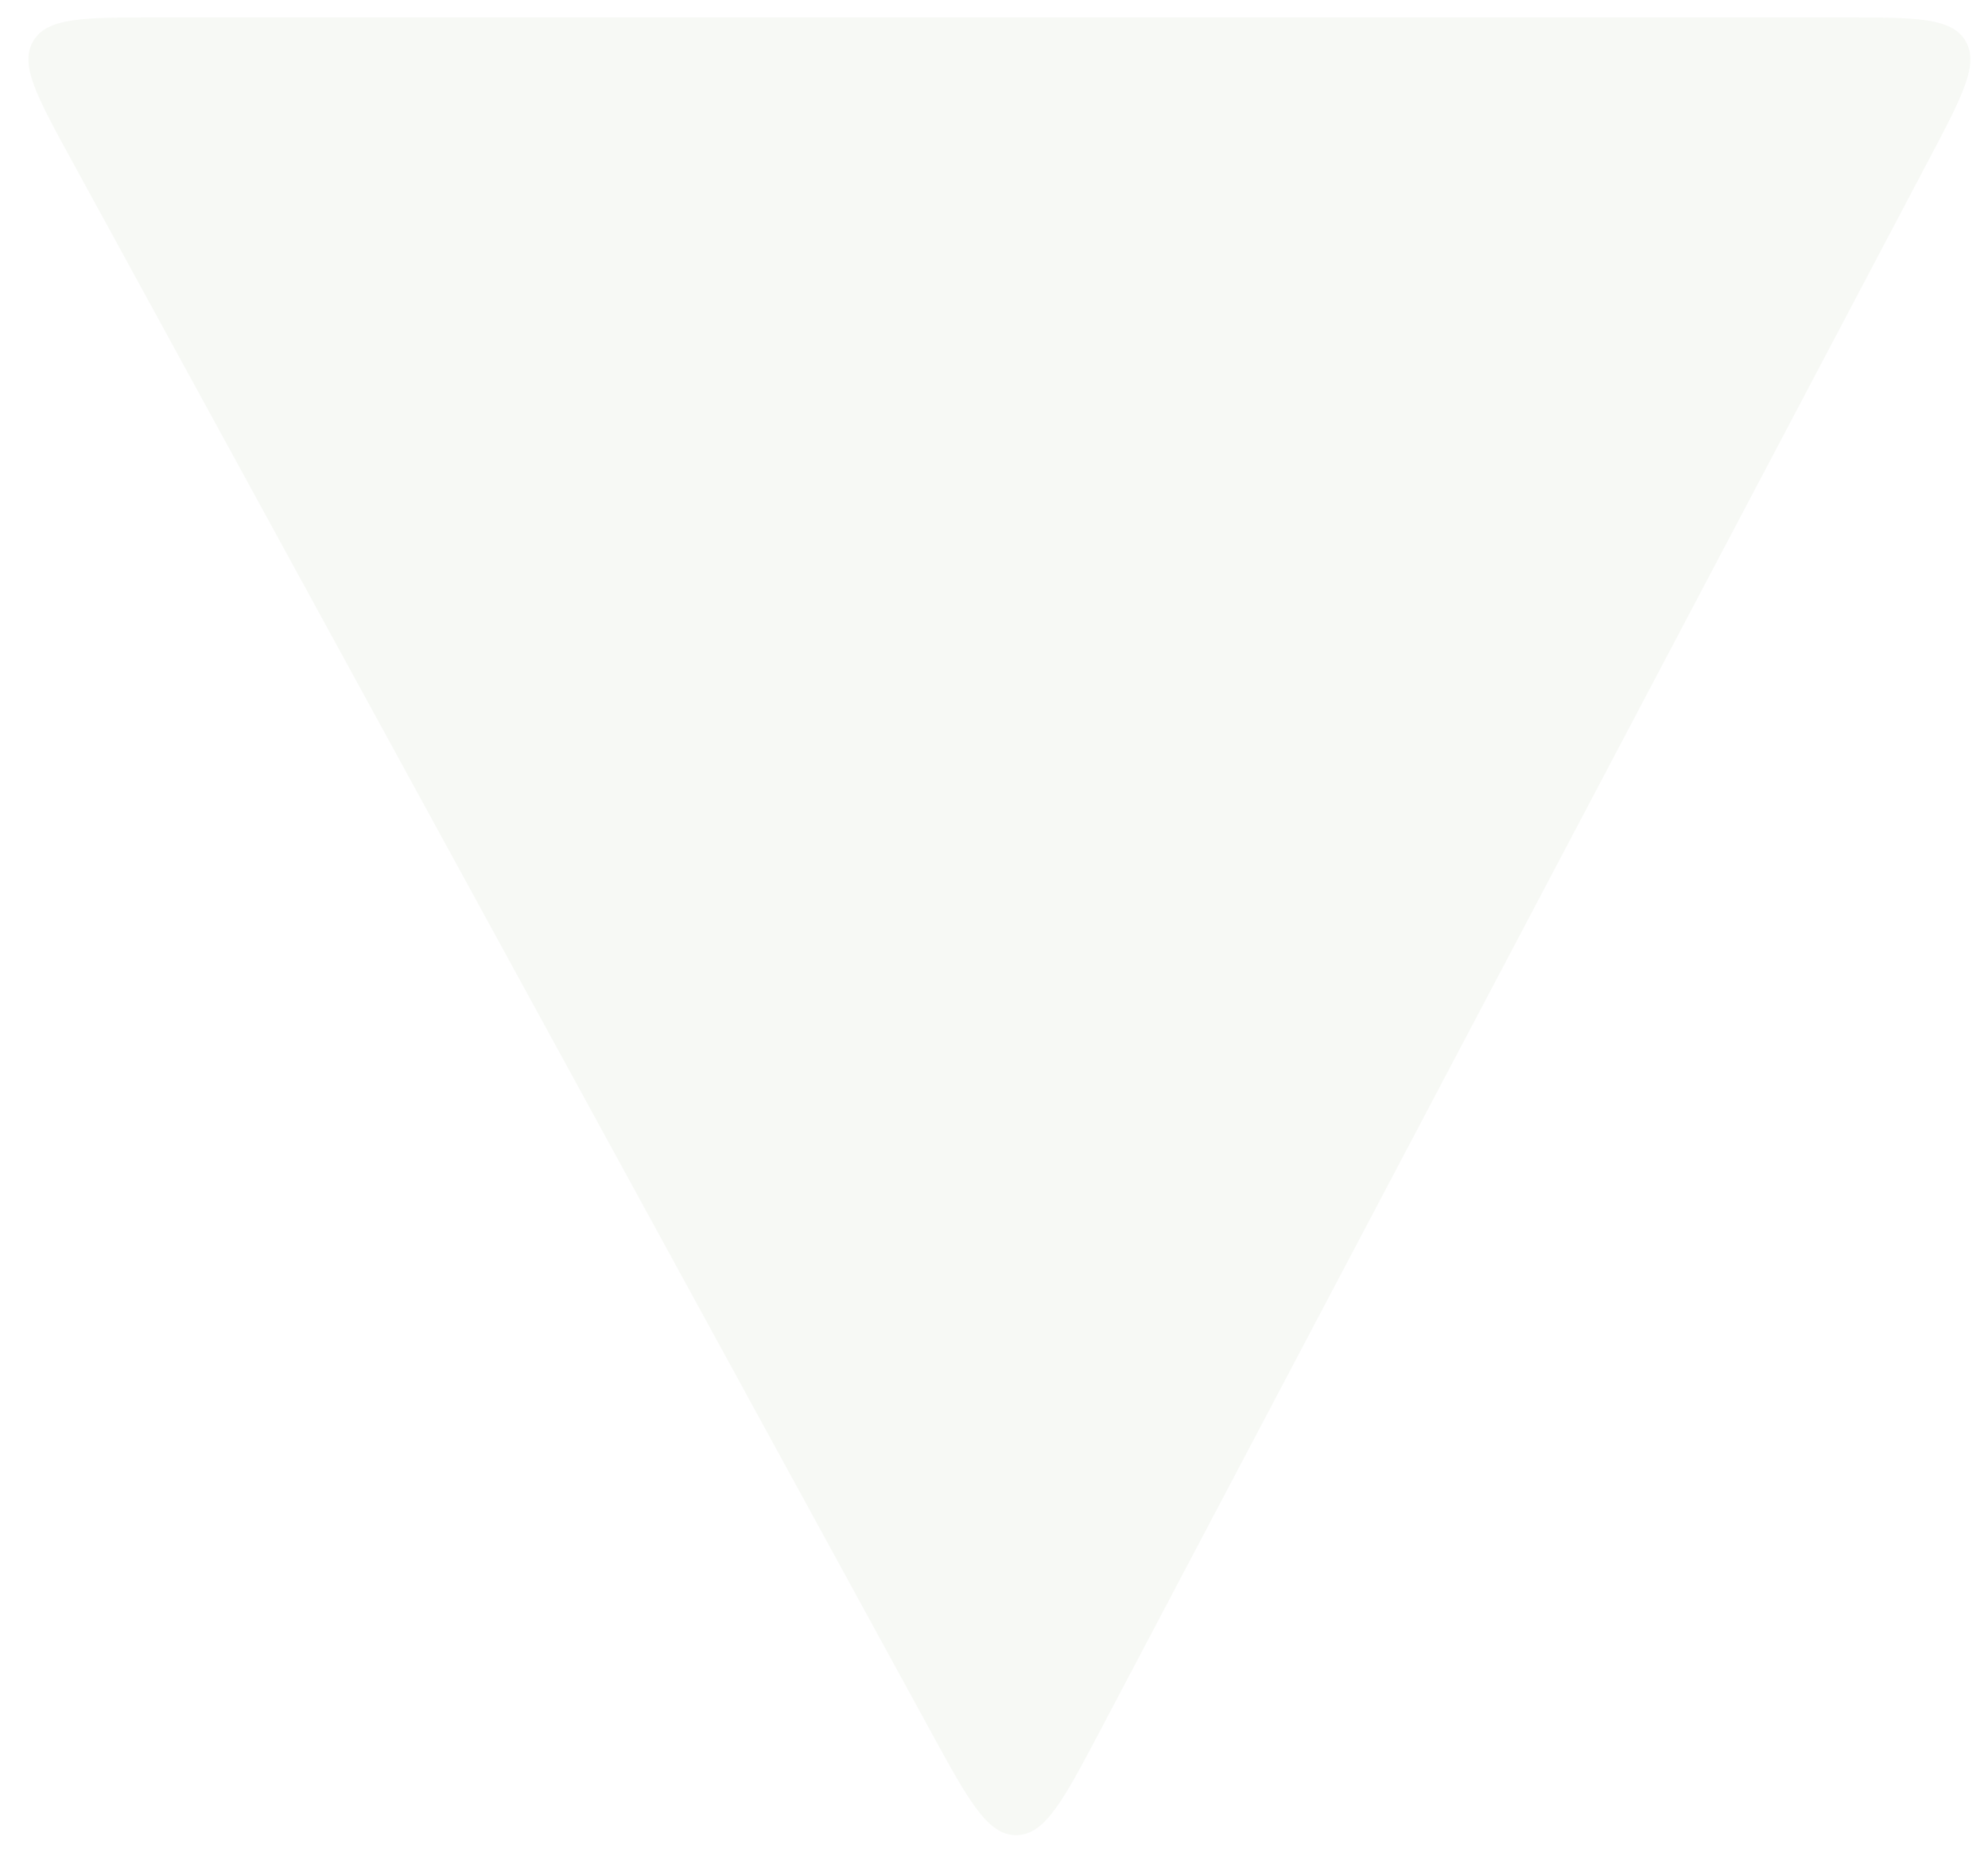 <svg width="62" height="58" viewBox="0 0 62 58" fill="none" xmlns="http://www.w3.org/2000/svg">
<path opacity="0.15" d="M29.03 54.003C30.21 56.161 30.8 57.24 31.697 57.233C32.594 57.227 33.168 56.139 34.316 53.964L60.175 4.943C61.212 2.977 61.731 1.994 61.294 1.269C60.856 0.544 59.745 0.544 57.522 0.544H4.858C2.601 0.544 1.473 0.544 1.037 1.279C0.602 2.014 1.143 3.003 2.225 4.983L29.03 54.003Z" fill="#C8D5BB"/>
</svg>
